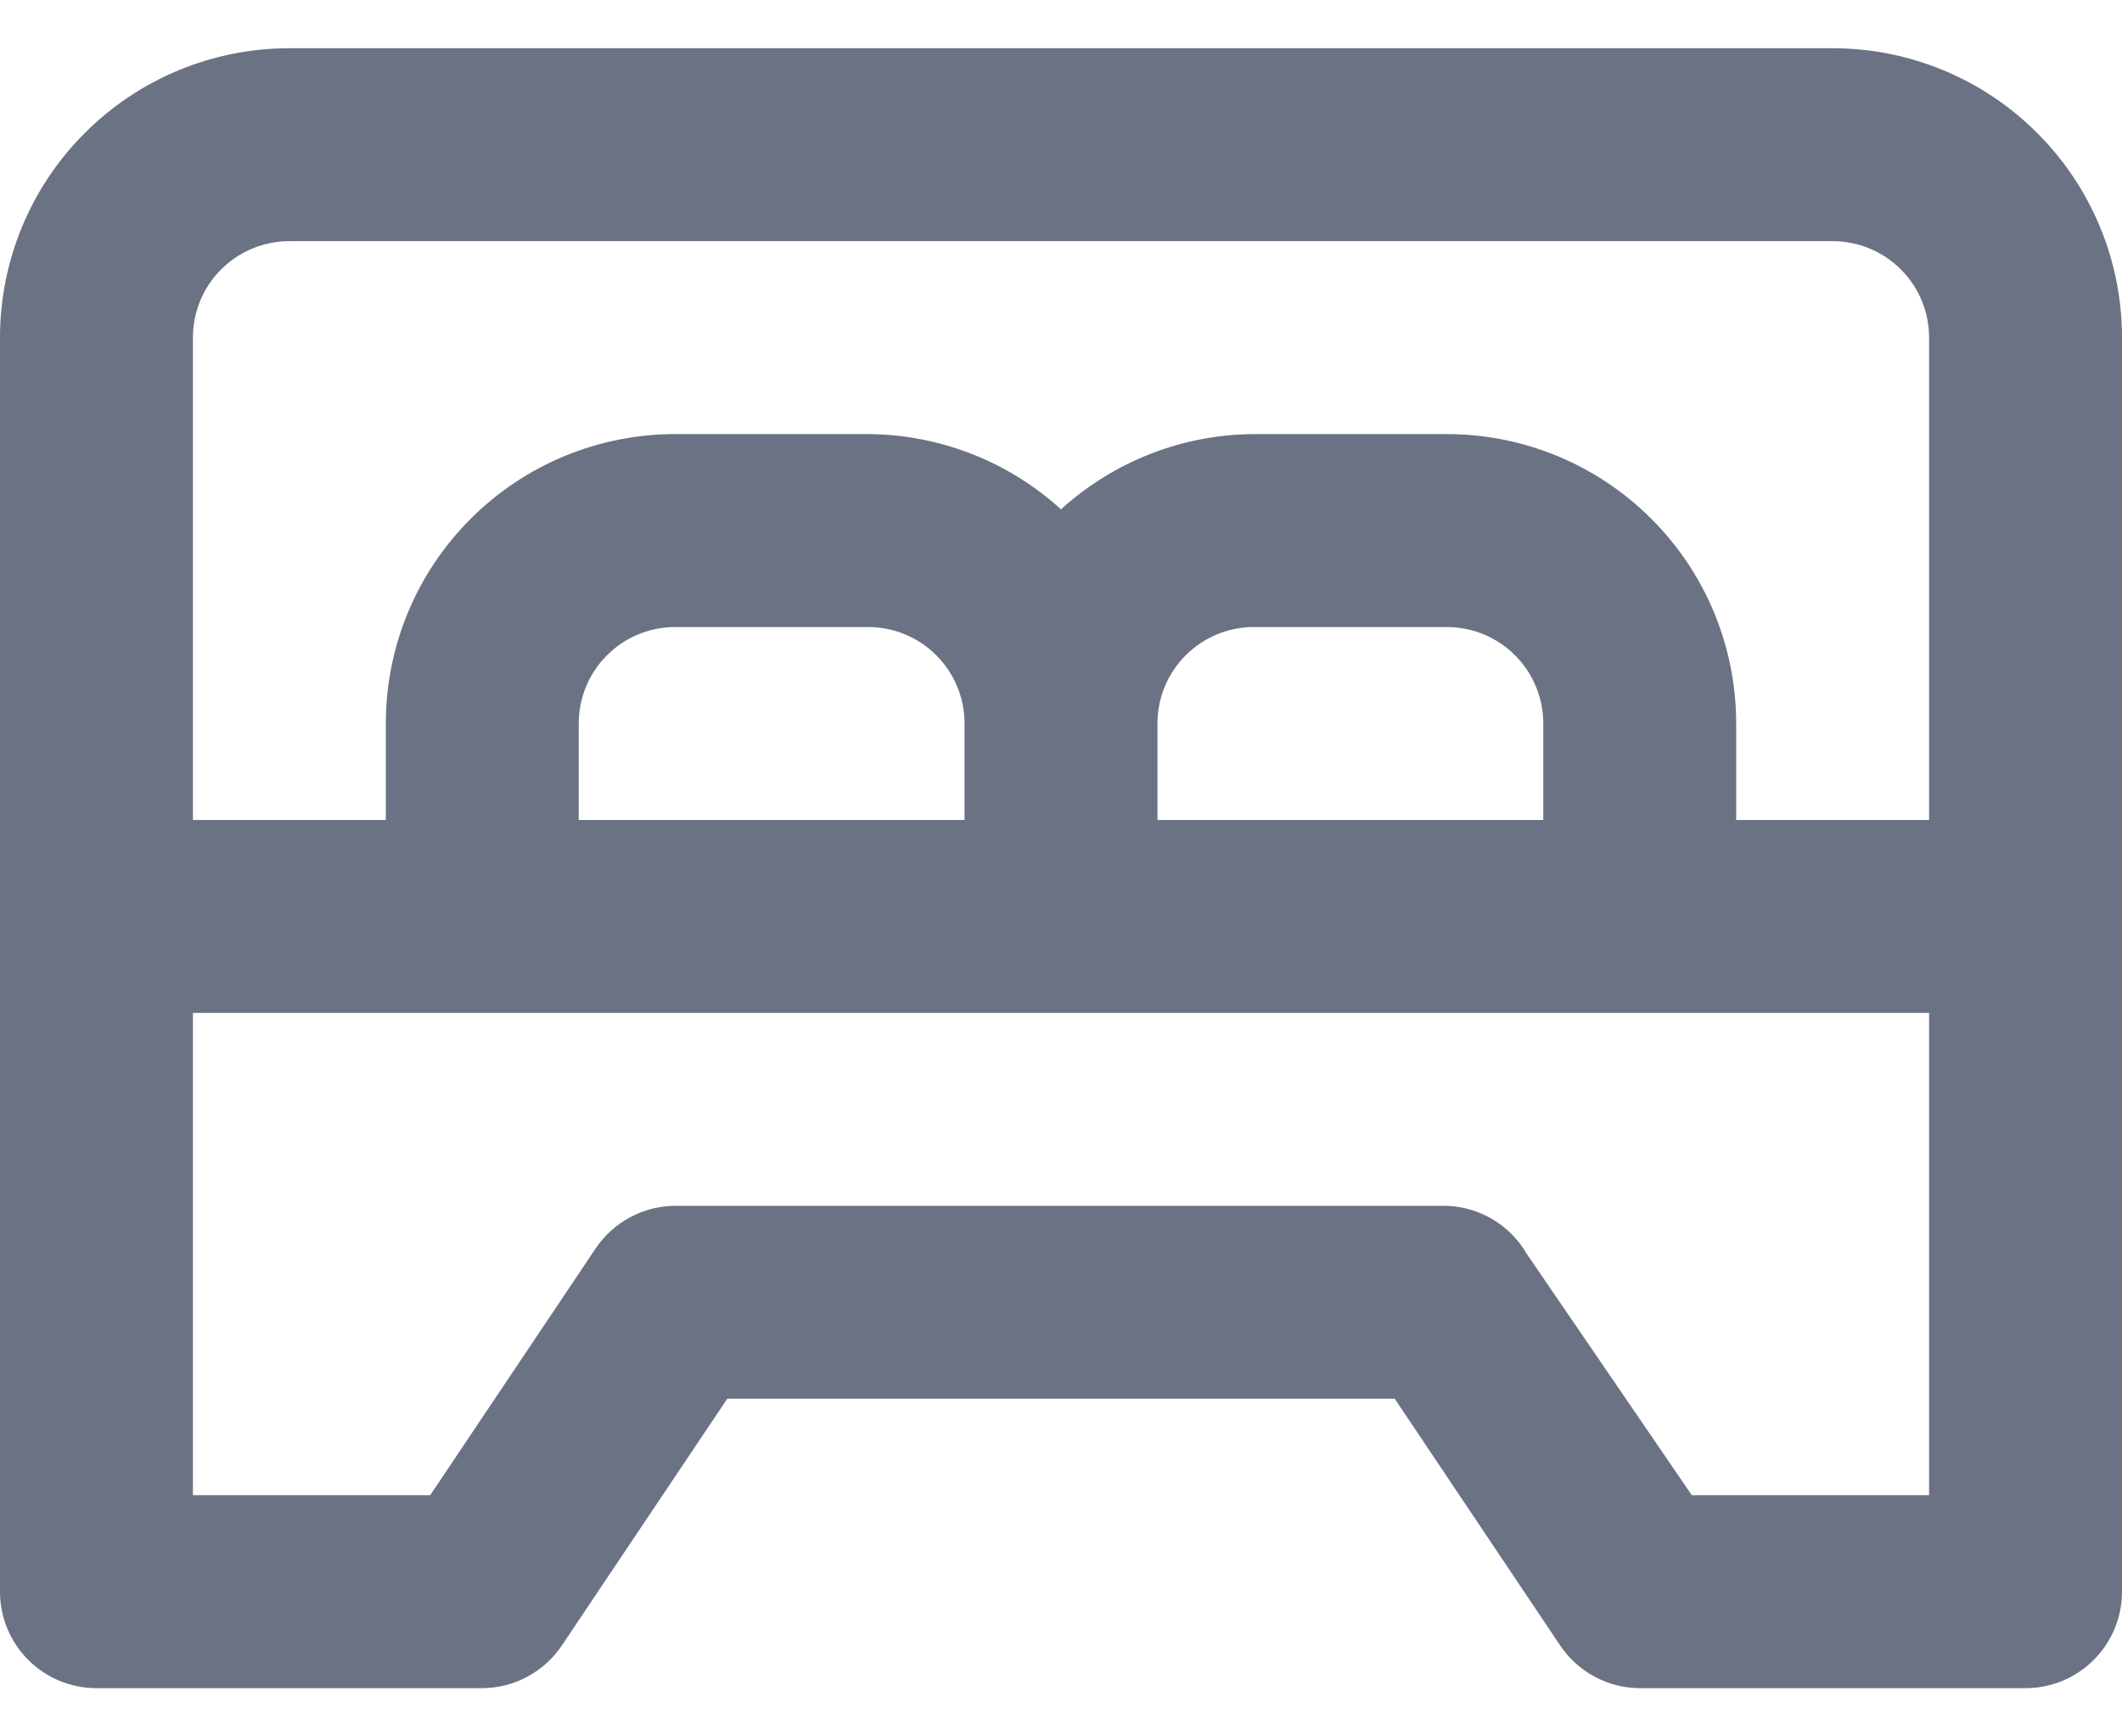 <svg width="22" height="18" viewBox="0 0 22 18" fill="none" xmlns="http://www.w3.org/2000/svg">
<path d="M19 0.5H3C2.204 0.5 1.441 0.816 0.879 1.379C0.316 1.941 0 2.704 0 3.5V16.5C0 16.765 0.105 17.02 0.293 17.207C0.48 17.395 0.735 17.5 1 17.5H5C5.165 17.499 5.327 17.458 5.471 17.379C5.616 17.301 5.739 17.188 5.83 17.05L7.54 14.5H14.46L16.17 17.05C16.261 17.188 16.384 17.301 16.529 17.379C16.673 17.458 16.835 17.499 17 17.5H21C21.265 17.5 21.52 17.395 21.707 17.207C21.895 17.02 22 16.765 22 16.5V3.5C22 2.704 21.684 1.941 21.121 1.379C20.559 0.816 19.796 0.5 19 0.5ZM20 15.5H17.54L15.83 13C15.745 12.853 15.625 12.73 15.48 12.643C15.334 12.555 15.169 12.506 15 12.5H7C6.835 12.501 6.673 12.542 6.529 12.621C6.384 12.699 6.261 12.812 6.17 12.95L4.46 15.5H2V10.5H20V15.5ZM6 8.5V7.5C6 7.235 6.105 6.98 6.293 6.793C6.48 6.605 6.735 6.5 7 6.5H9C9.265 6.5 9.52 6.605 9.707 6.793C9.895 6.98 10 7.235 10 7.5V8.5H6ZM12 8.5V7.5C12 7.235 12.105 6.98 12.293 6.793C12.48 6.605 12.735 6.5 13 6.5H15C15.265 6.5 15.52 6.605 15.707 6.793C15.895 6.98 16 7.235 16 7.5V8.5H12ZM20 8.5H18V7.5C18 6.704 17.684 5.941 17.121 5.379C16.559 4.816 15.796 4.5 15 4.5H13C12.26 4.504 11.548 4.782 11 5.28C10.452 4.782 9.74 4.504 9 4.5H7C6.204 4.5 5.441 4.816 4.879 5.379C4.316 5.941 4 6.704 4 7.5V8.5H2V3.5C2 3.235 2.105 2.98 2.293 2.793C2.48 2.605 2.735 2.5 3 2.5H19C19.265 2.5 19.52 2.605 19.707 2.793C19.895 2.98 20 3.235 20 3.5V8.5Z" fill="#6B7283"/>
</svg>
